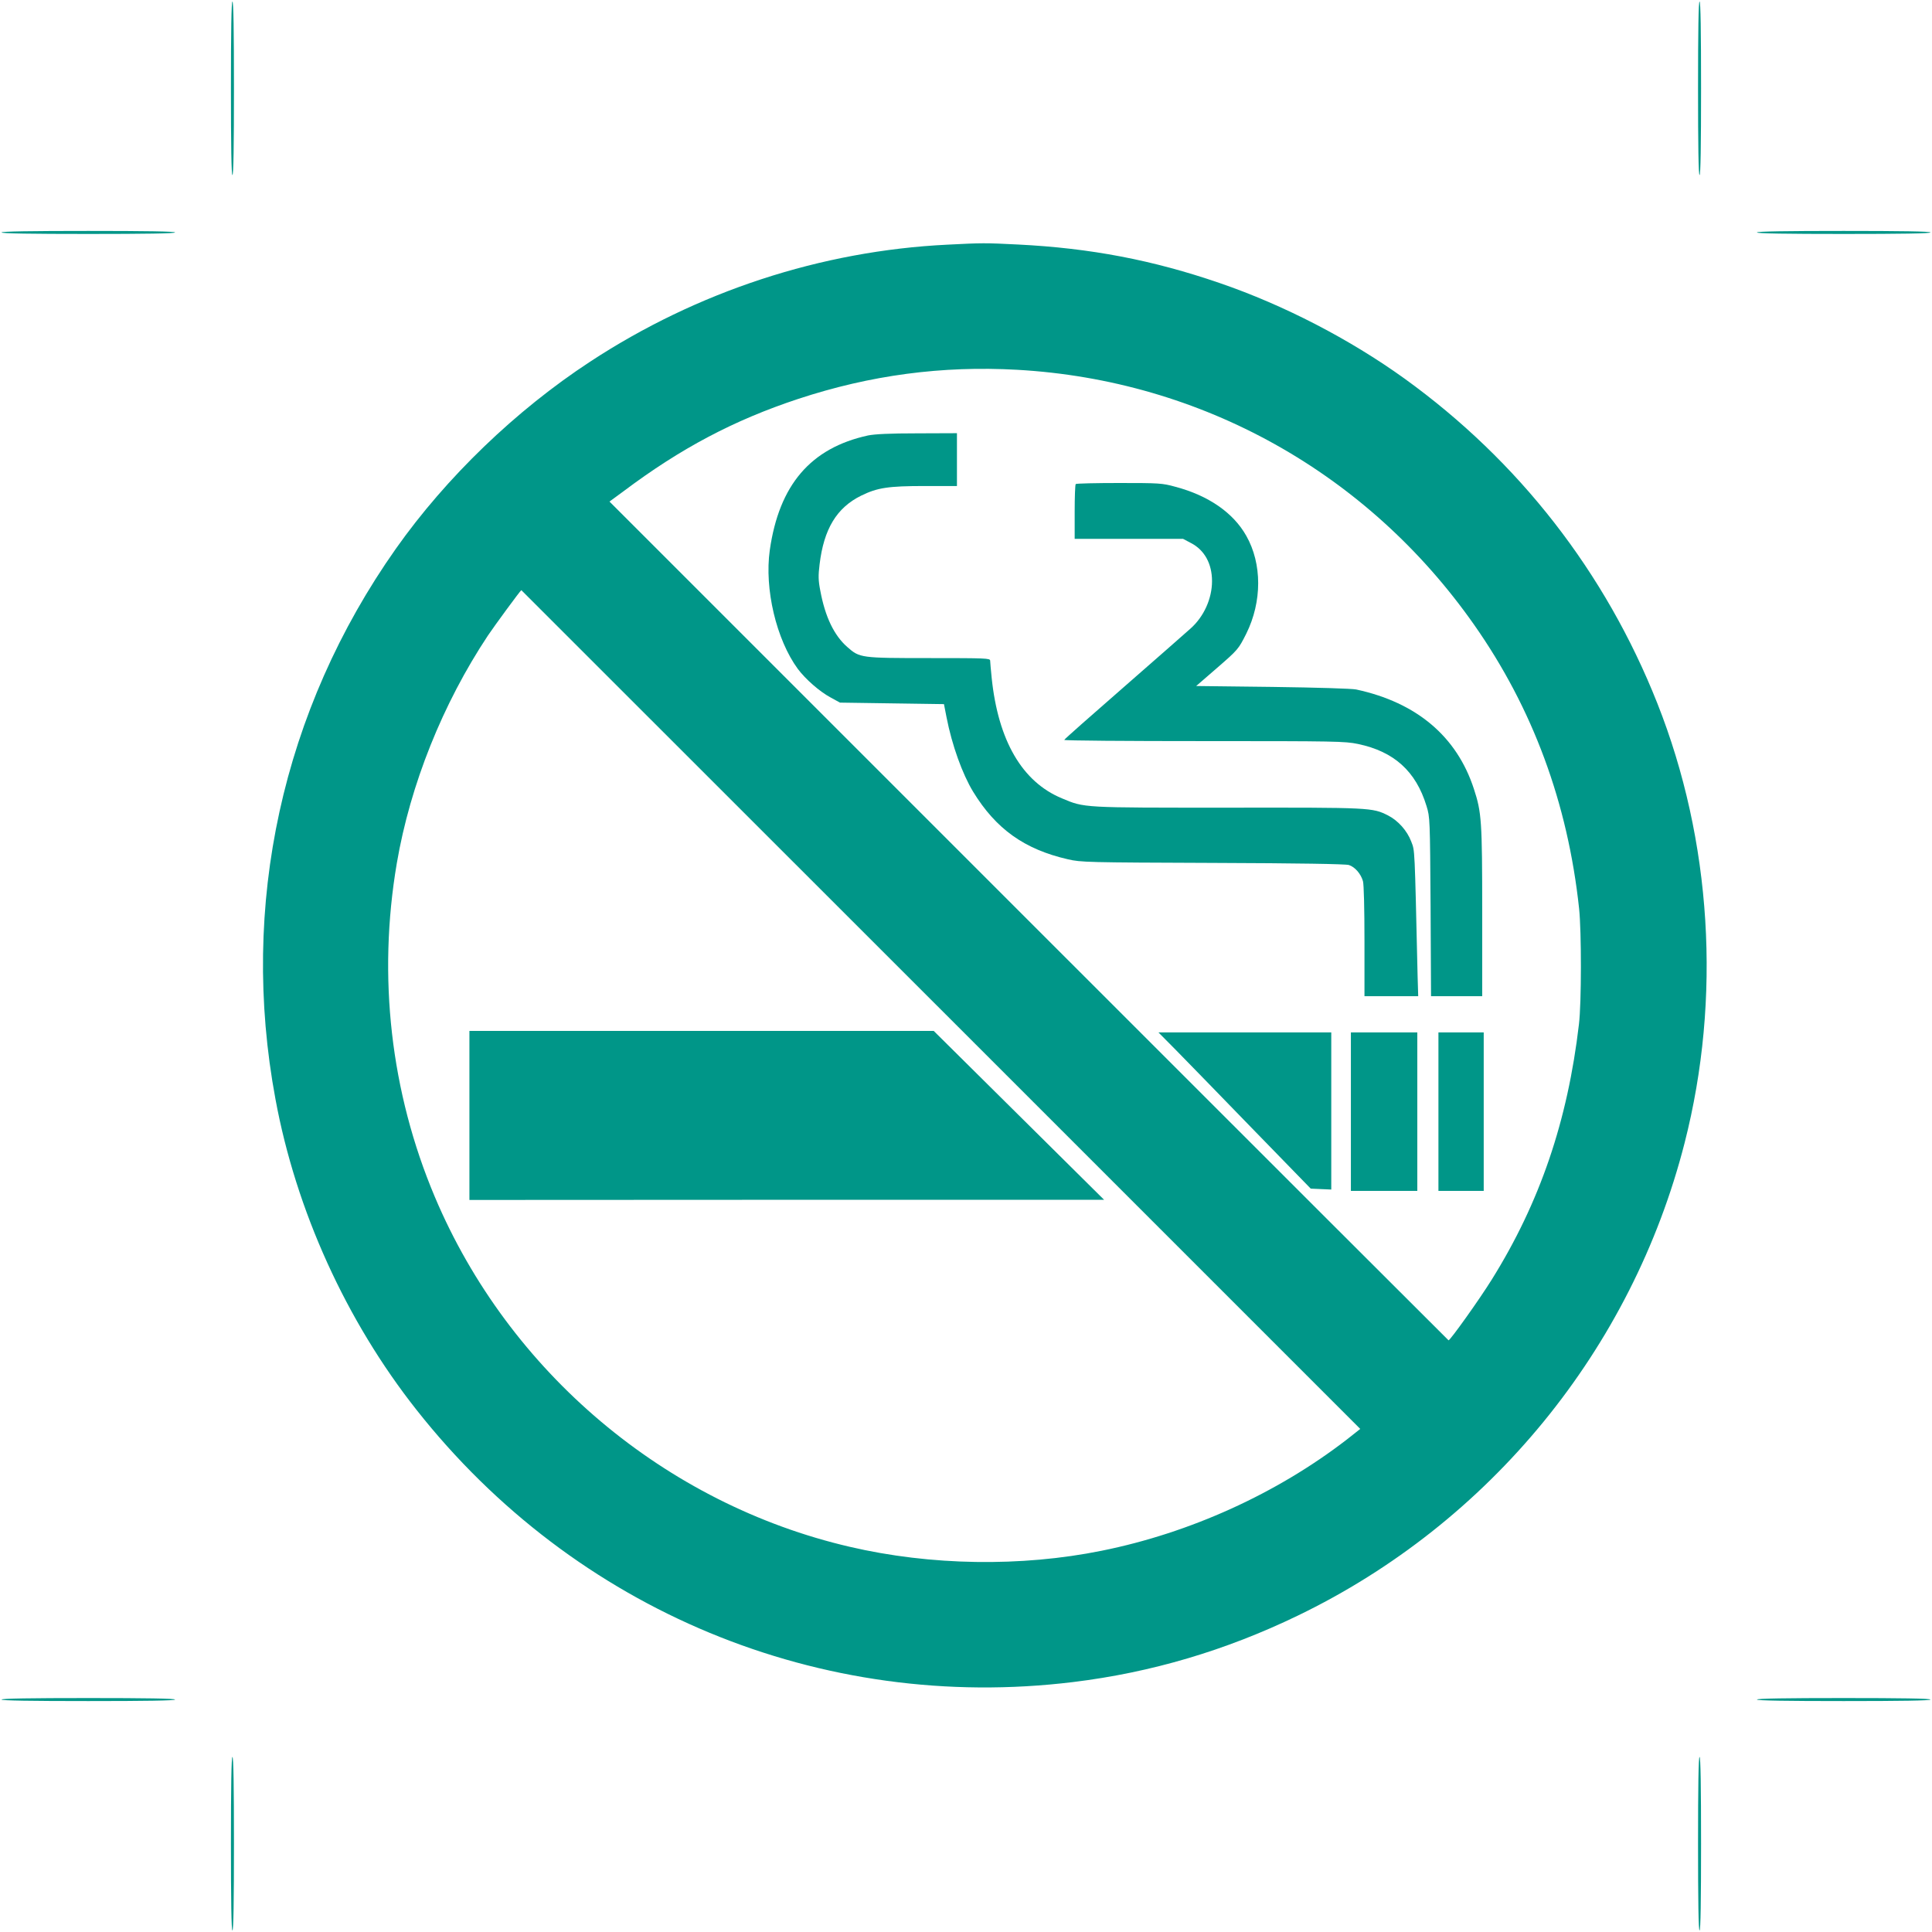 <?xml version="1.0" standalone="no"?>
<!DOCTYPE svg PUBLIC "-//W3C//DTD SVG 20010904//EN"
 "http://www.w3.org/TR/2001/REC-SVG-20010904/DTD/svg10.dtd">
<svg version="1.0" xmlns="http://www.w3.org/2000/svg"
 width="1280pt" height="1280pt" viewBox="0 0 1280 1280"
 preserveAspectRatio="xMidYMid meet">
<g transform="translate(0,1280) scale(0.1,-0.1)"
fill="#009688" stroke="none">
<path d="M1530 12215 c0 -377 3 -575 10 -575 7 0 10 198 10 575 0 377 -3 575
-10 575 -7 0 -10 -198 -10 -575z"/>
<path d="M11250 12215 c0 -377 3 -575 10 -575 7 0 10 198 10 575 0 377 -3 575
-10 575 -7 0 -10 -198 -10 -575z"/>
<path d="M10 11260 c0 -7 198 -10 575 -10 377 0 575 3 575 10 0 7 -198 10
-575 10 -377 0 -575 -3 -575 -10z"/>
<path d="M11640 11260 c0 -7 198 -10 575 -10 377 0 575 3 575 10 0 7 -198 10
-575 10 -377 0 -575 -3 -575 -10z"/>
<path d="M6276 11179 c-836 -41 -1657 -310 -2366 -775 -493 -323 -953 -766
-1287 -1239 -754 -1069 -1037 -2364 -798 -3647 136 -737 468 -1468 934 -2058
1050 -1332 2681 -2008 4351 -1804 517 63 1010 209 1488 440 1272 614 2214
1765 2563 3132 245 959 180 2002 -181 2913 -344 868 -917 1604 -1675 2151
-363 261 -799 487 -1225 633 -442 152 -855 231 -1335 255 -219 11 -236 11
-469 -1z m464 -829 c1221 -69 2321 -683 3027 -1690 388 -553 620 -1180 695
-1880 16 -152 16 -624 -1 -765 -75 -642 -259 -1182 -578 -1693 -82 -132 -275
-402 -286 -402 -1 0 -1252 1250 -2780 2778 l-2779 2779 94 69 c378 284 732
471 1156 611 479 158 954 221 1452 193z m-506 -4239 l2778 -2778 -90 -71
c-463 -357 -1037 -618 -1623 -736 -534 -108 -1133 -99 -1669 26 -1223 284
-2259 1158 -2749 2318 -293 694 -380 1459 -252 2211 89 521 305 1059 604 1509
43 64 216 300 221 300 0 0 1251 -1250 2780 -2779z"/>
<path d="M5751 9915 c-380 -83 -589 -327 -651 -760 -36 -257 43 -592 186 -787
50 -67 144 -150 217 -189 l62 -34 344 -5 345 -5 17 -87 c36 -185 105 -376 176
-493 151 -247 340 -382 628 -448 86 -20 125 -21 960 -24 566 -2 881 -7 902
-14 40 -13 79 -58 93 -107 6 -22 10 -181 10 -399 l0 -363 178 0 178 0 -4 133
c-20 868 -18 828 -42 891 -27 72 -87 139 -153 173 -105 53 -111 53 -1062 52
-969 0 -948 -2 -1100 62 -263 109 -422 382 -465 799 -5 52 -10 103 -10 113 0
16 -26 17 -403 17 -455 0 -461 1 -543 73 -88 77 -147 200 -179 372 -14 71 -14
101 -5 176 28 234 113 375 275 455 108 53 179 64 423 64 l212 0 0 175 0 175
-262 -1 c-184 0 -282 -5 -327 -14z"/>
<path d="M7127 9593 c-4 -3 -7 -87 -7 -185 l0 -178 359 0 359 0 53 -28 c89
-46 139 -137 139 -252 0 -115 -53 -234 -141 -313 -25 -23 -224 -197 -441 -387
-218 -190 -397 -348 -397 -352 -1 -5 416 -8 927 -8 872 0 932 -1 1019 -19 239
-50 384 -181 454 -411 23 -74 23 -84 27 -667 l3 -593 169 0 170 0 0 558 c0
602 -4 660 -55 815 -113 348 -380 573 -780 659 -29 6 -257 13 -555 17 l-505 6
135 117 c143 124 145 127 197 230 105 212 105 463 0 648 -86 153 -251 267
-470 325 -87 24 -106 25 -373 25 -154 0 -284 -3 -287 -7z"/>
<path d="M7786 5848 c61 -62 288 -295 504 -518 l394 -405 68 -3 68 -3 0 521 0
520 -572 0 -573 0 111 -112z"/>
<path d="M8950 5435 l0 -525 220 0 220 0 0 525 0 525 -220 0 -220 0 0 -525z"/>
<path d="M9530 5435 l0 -525 150 0 150 0 0 525 0 525 -150 0 -150 0 0 -525z"/>
<path d="M3110 5410 l0 -560 2103 1 2102 0 -565 560 -564 559 -1538 0 -1538 0
0 -560z"/>
<path d="M10 1540 c0 -7 198 -10 575 -10 377 0 575 3 575 10 0 7 -198 10 -575
10 -377 0 -575 -3 -575 -10z"/>
<path d="M11640 1540 c0 -7 198 -10 575 -10 377 0 575 3 575 10 0 7 -198 10
-575 10 -377 0 -575 -3 -575 -10z"/>
<path d="M1530 585 c0 -377 3 -575 10 -575 7 0 10 198 10 575 0 377 -3 575
-10 575 -7 0 -10 -198 -10 -575z"/>
<path d="M11250 585 c0 -377 3 -575 10 -575 7 0 10 198 10 575 0 377 -3 575
-10 575 -7 0 -10 -198 -10 -575z"/>
</g>
</svg>
